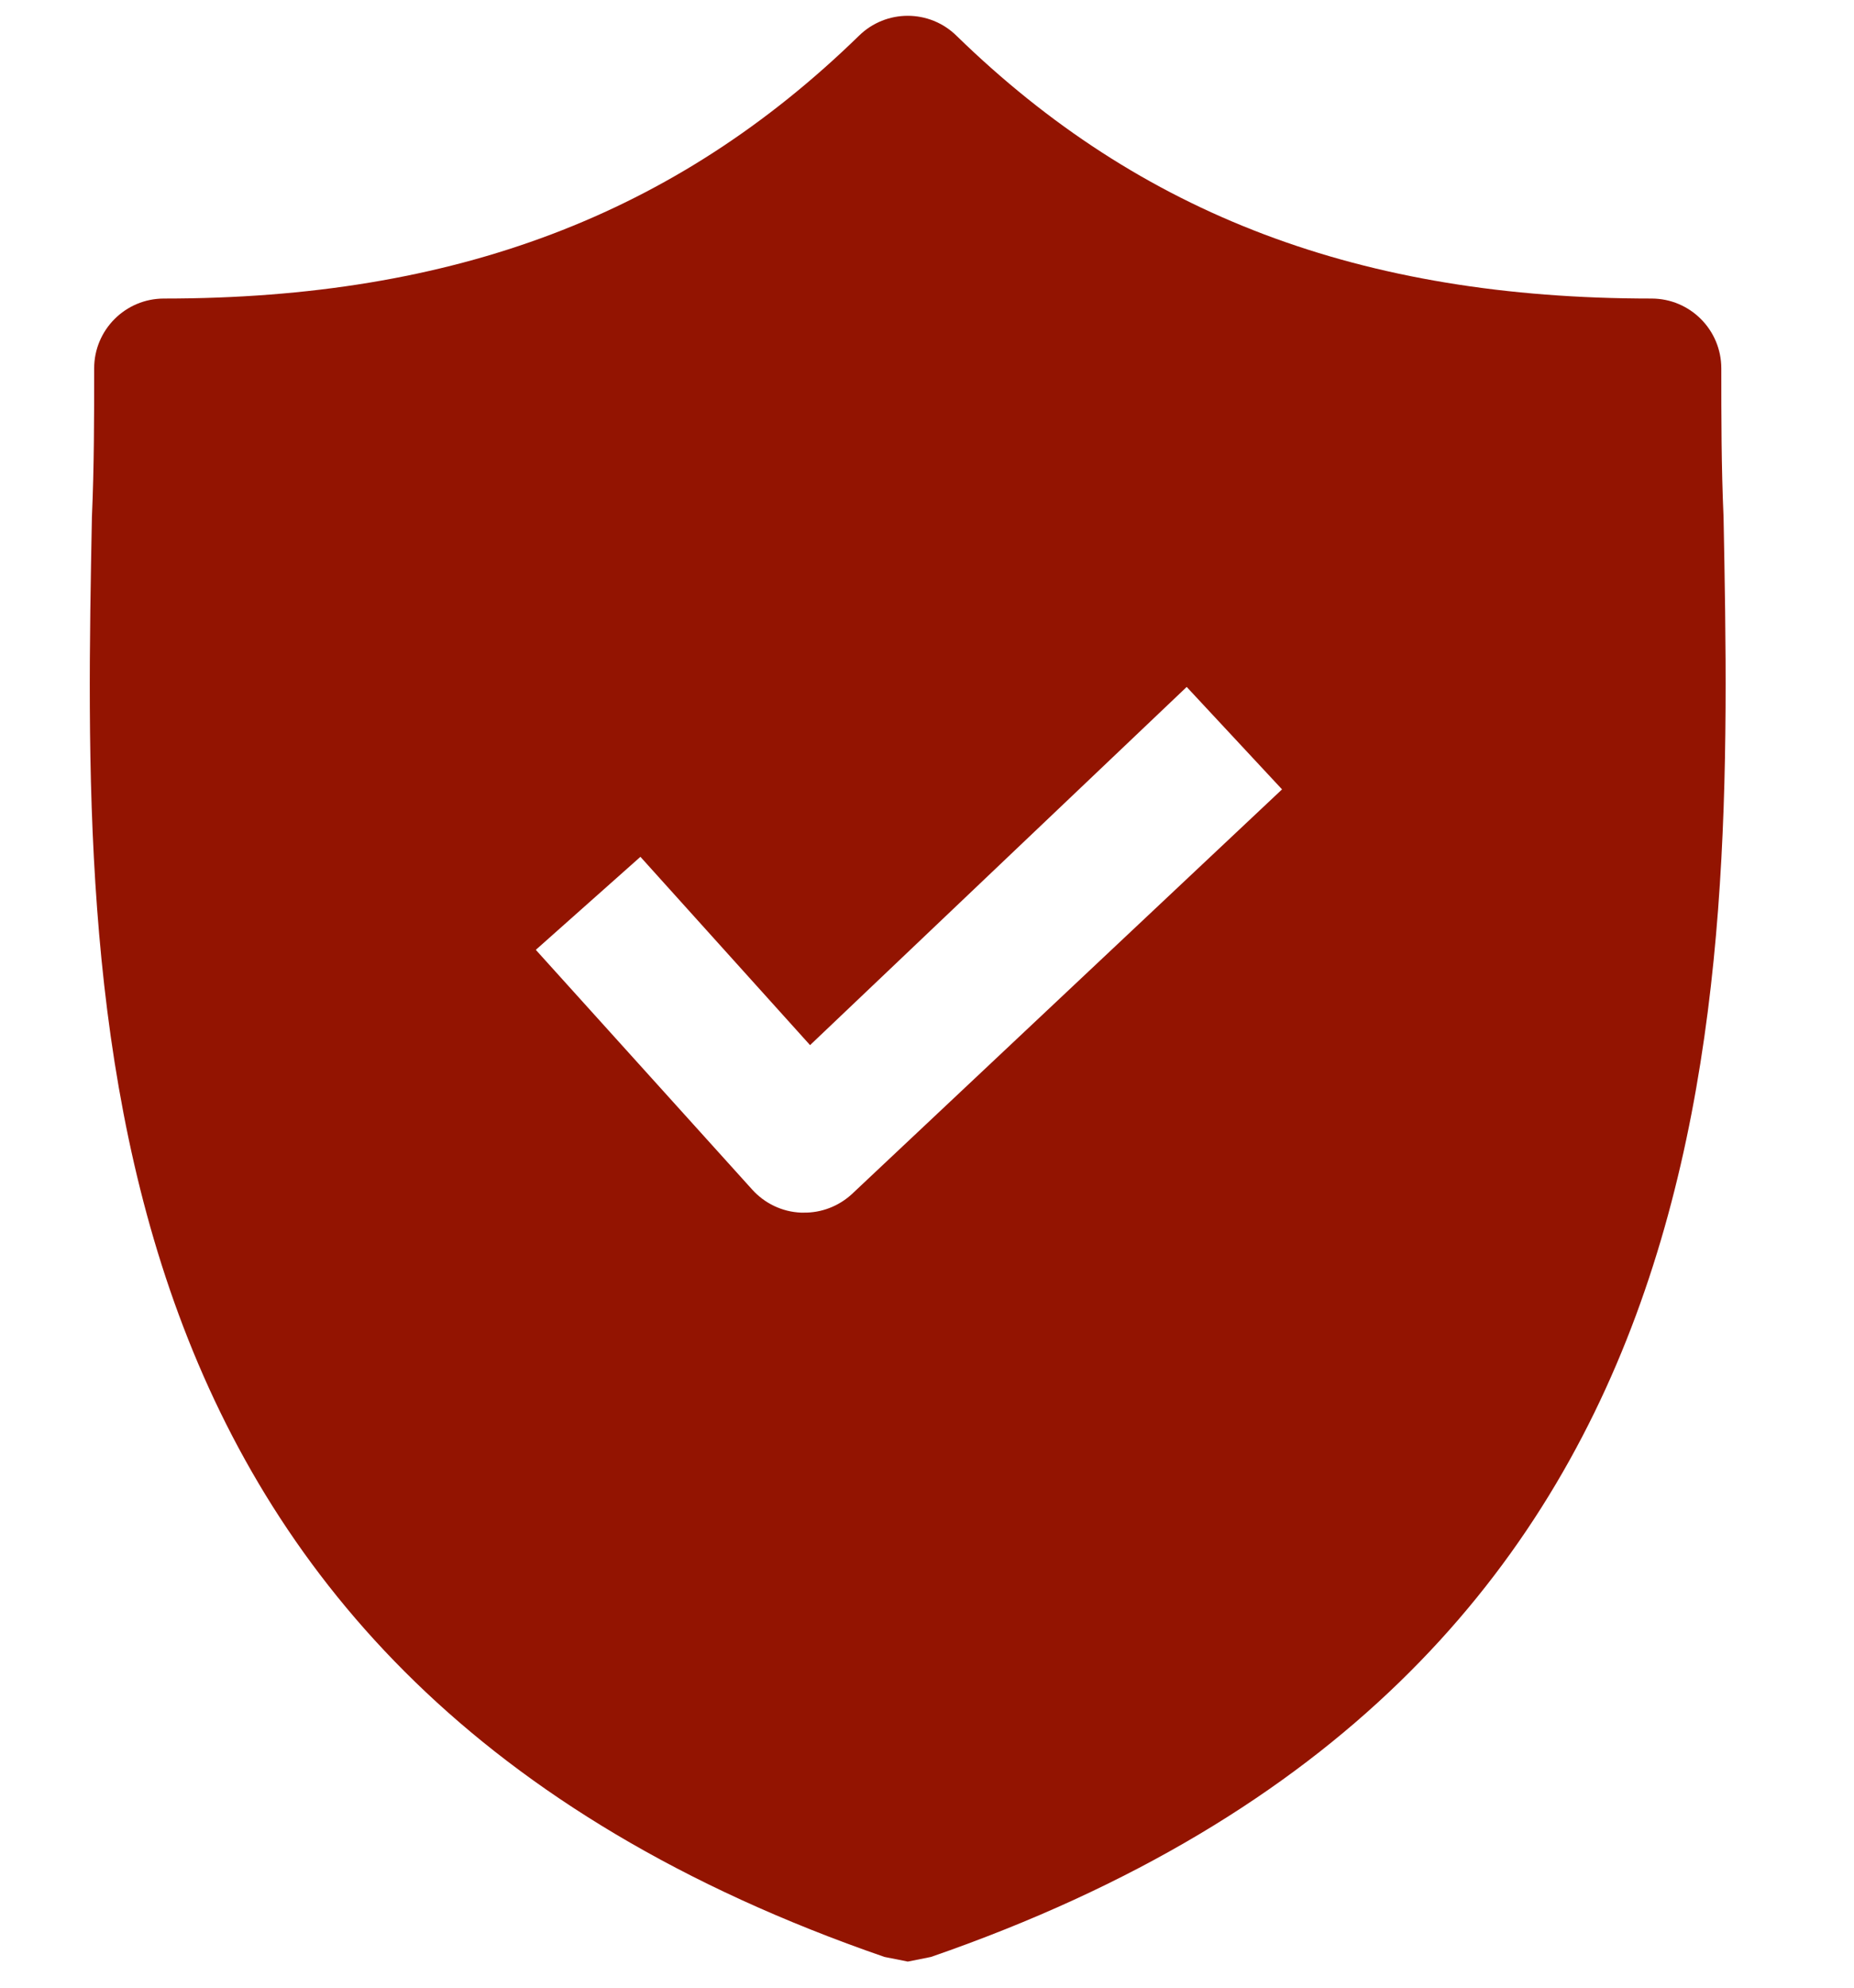 <svg width="14" height="15" viewBox="0 0 14 15" fill="none" xmlns="http://www.w3.org/2000/svg">
<path d="M13.015 3.903C12.998 3.517 12.998 3.148 12.998 2.78C12.998 2.489 12.762 2.253 12.471 2.253C10.277 2.253 8.61 1.621 7.223 0.27C7.018 0.069 6.691 0.069 6.486 0.27C5.099 1.621 3.432 2.253 1.238 2.253C0.947 2.253 0.711 2.489 0.711 2.78C0.711 3.148 0.711 3.517 0.694 3.903C0.624 7.589 0.518 12.644 6.679 14.768L6.855 14.803L7.03 14.768C13.173 12.644 13.086 7.606 13.015 3.903ZM6.433 9.011C6.333 9.103 6.201 9.154 6.065 9.151H6.047C5.906 9.145 5.773 9.081 5.679 8.976L4.046 7.168L4.836 6.466L6.117 7.887L8.961 5.184L9.681 5.957L6.433 9.011Z" fill="#931401"></path>
</svg>
